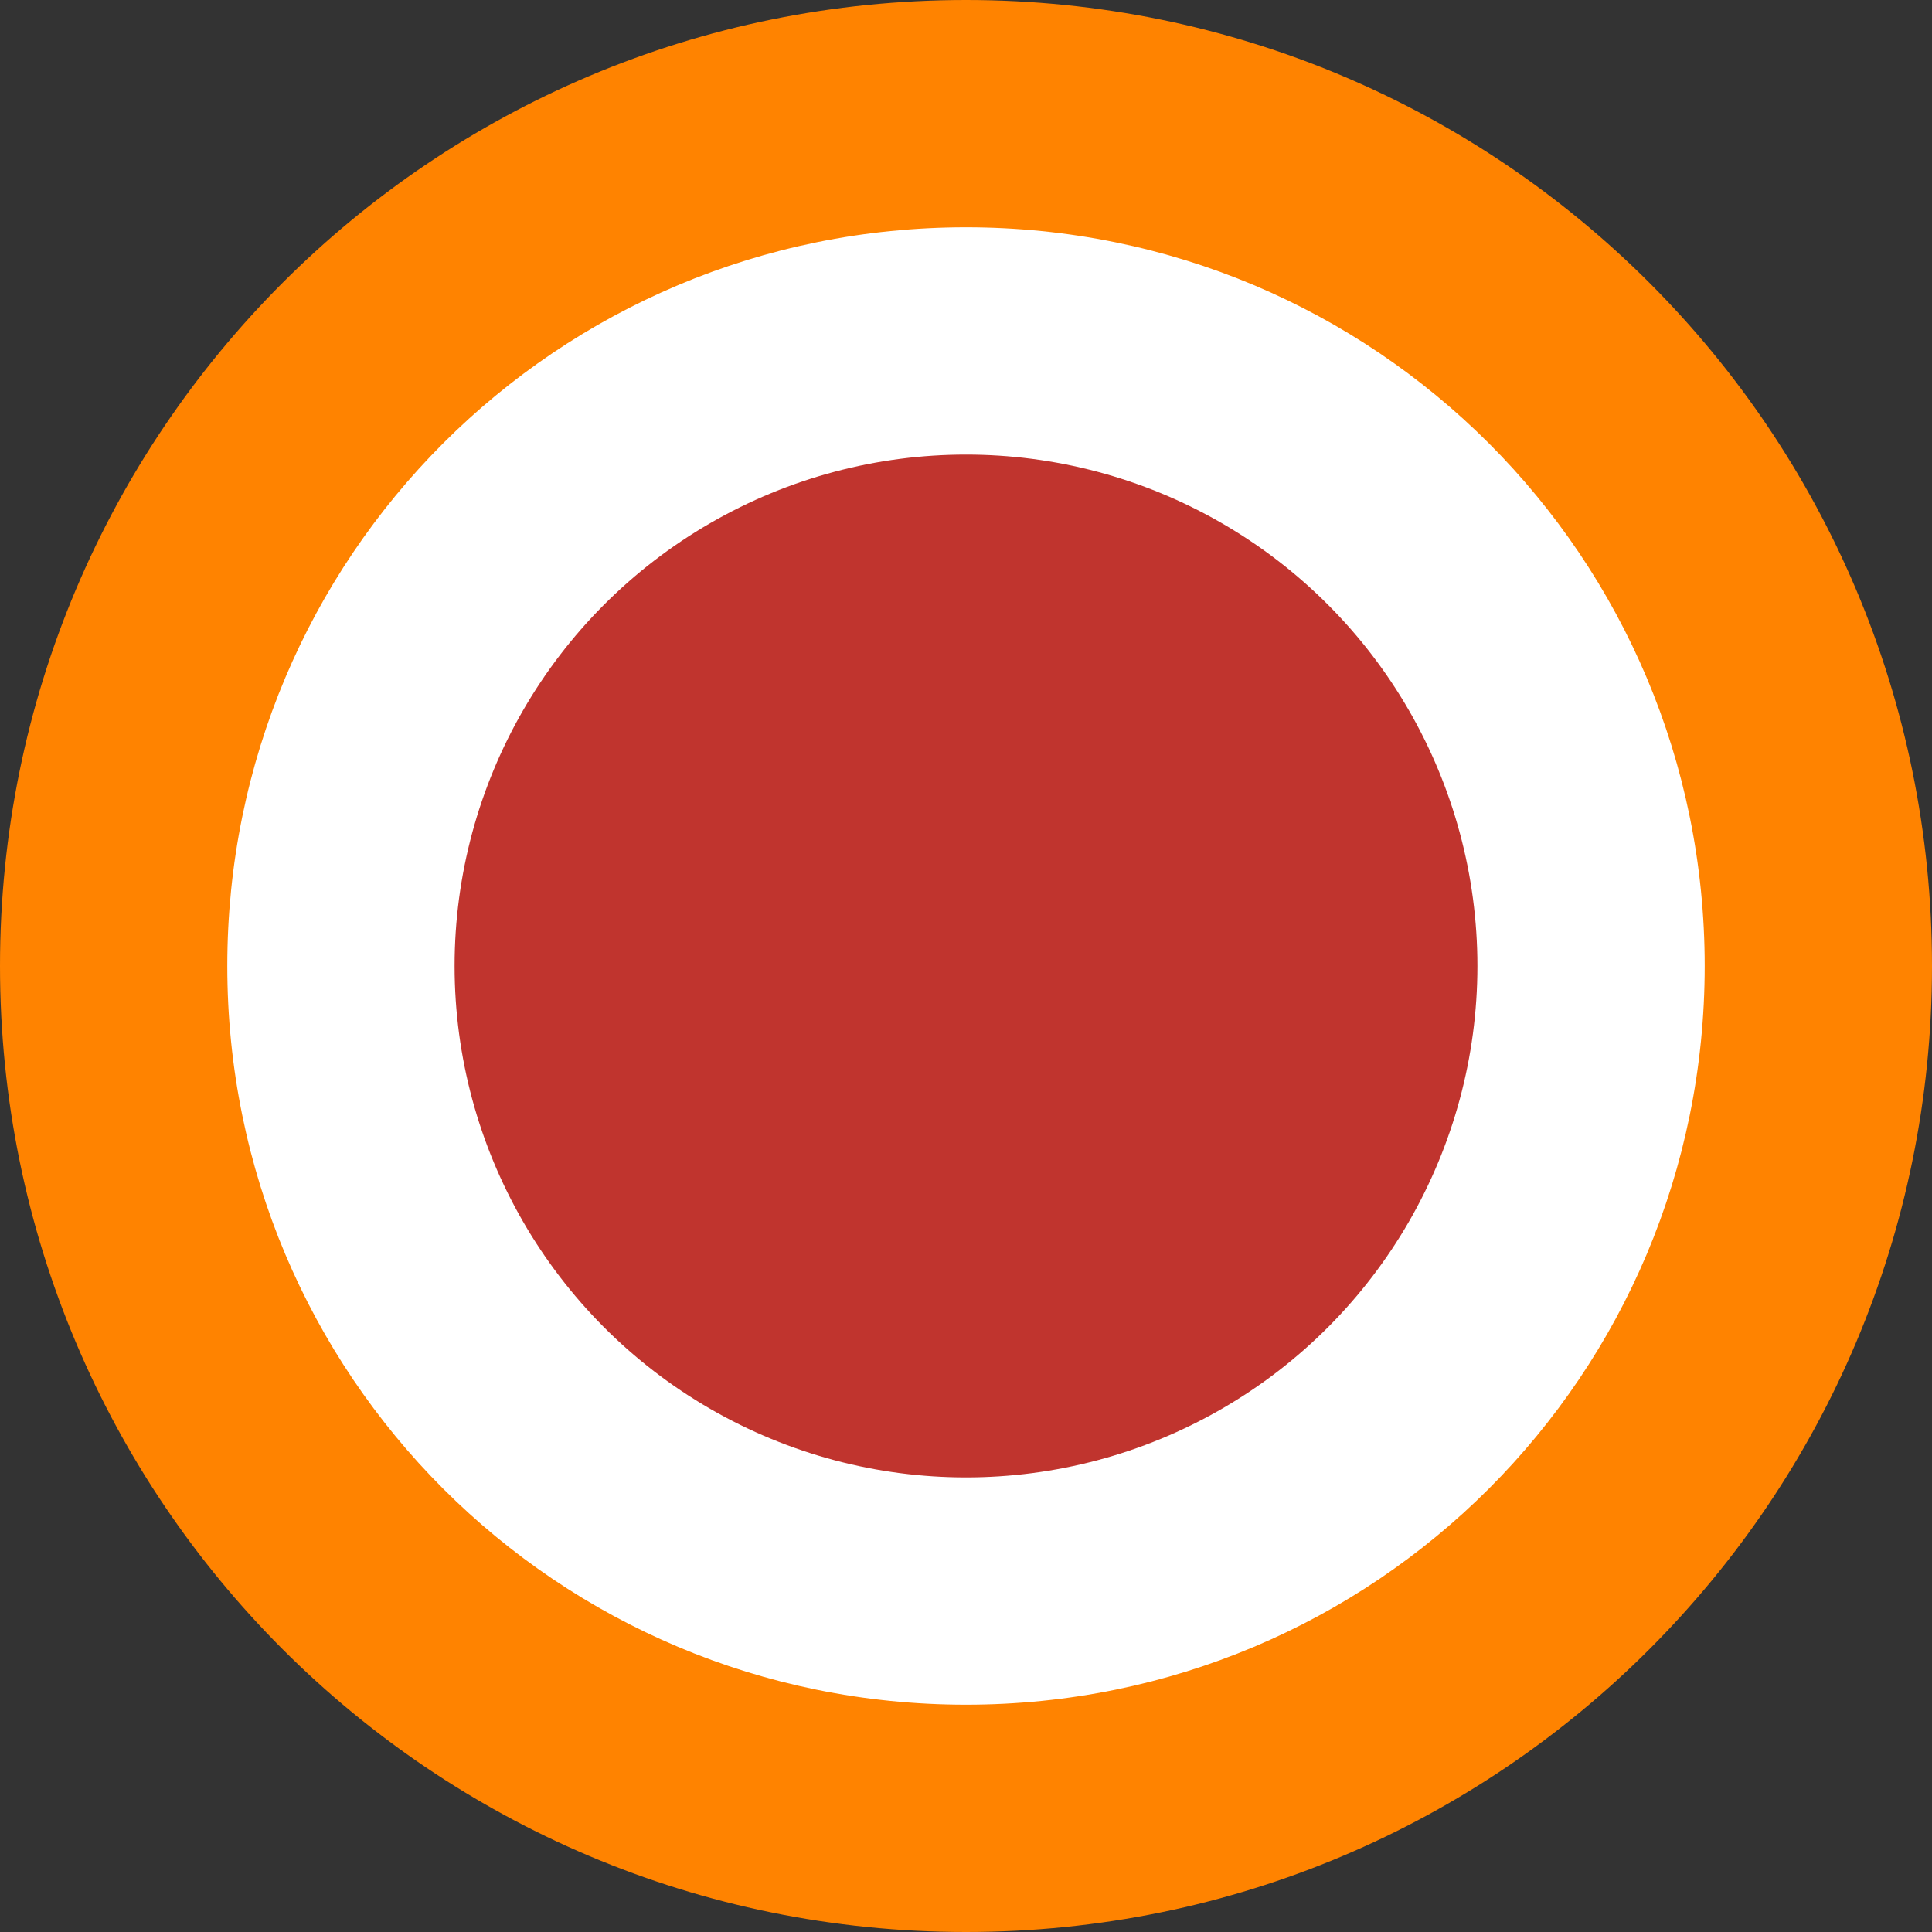 <svg xmlns="http://www.w3.org/2000/svg" id="_&#x5716;&#x5C64;_1" data-name="&#x5716;&#x5C64;_1" viewBox="0 0 34 34"><rect x="0" y="0" width="34" height="34" fill="#333333" stroke="none"/><defs><style>      .st0 {        fill: #fff;      }      .st1 {        fill: #ff8300;      }      .st2 {        fill: #c0342e;      }    </style></defs><circle class="st0" cx="17" cy="17" r="15"></circle><path class="st1" d="M17,34C7.6,34,0,26.4,0,17S7.6,0,17,0s17,7.6,17,17-7.6,17-17,17ZM17,4c-7.2,0-13,5.8-13,13s5.8,13,13,13,13-5.8,13-13-5.8-13-13-13Z"></path><circle class="st2" cx="17" cy="17" r="9"></circle></svg>